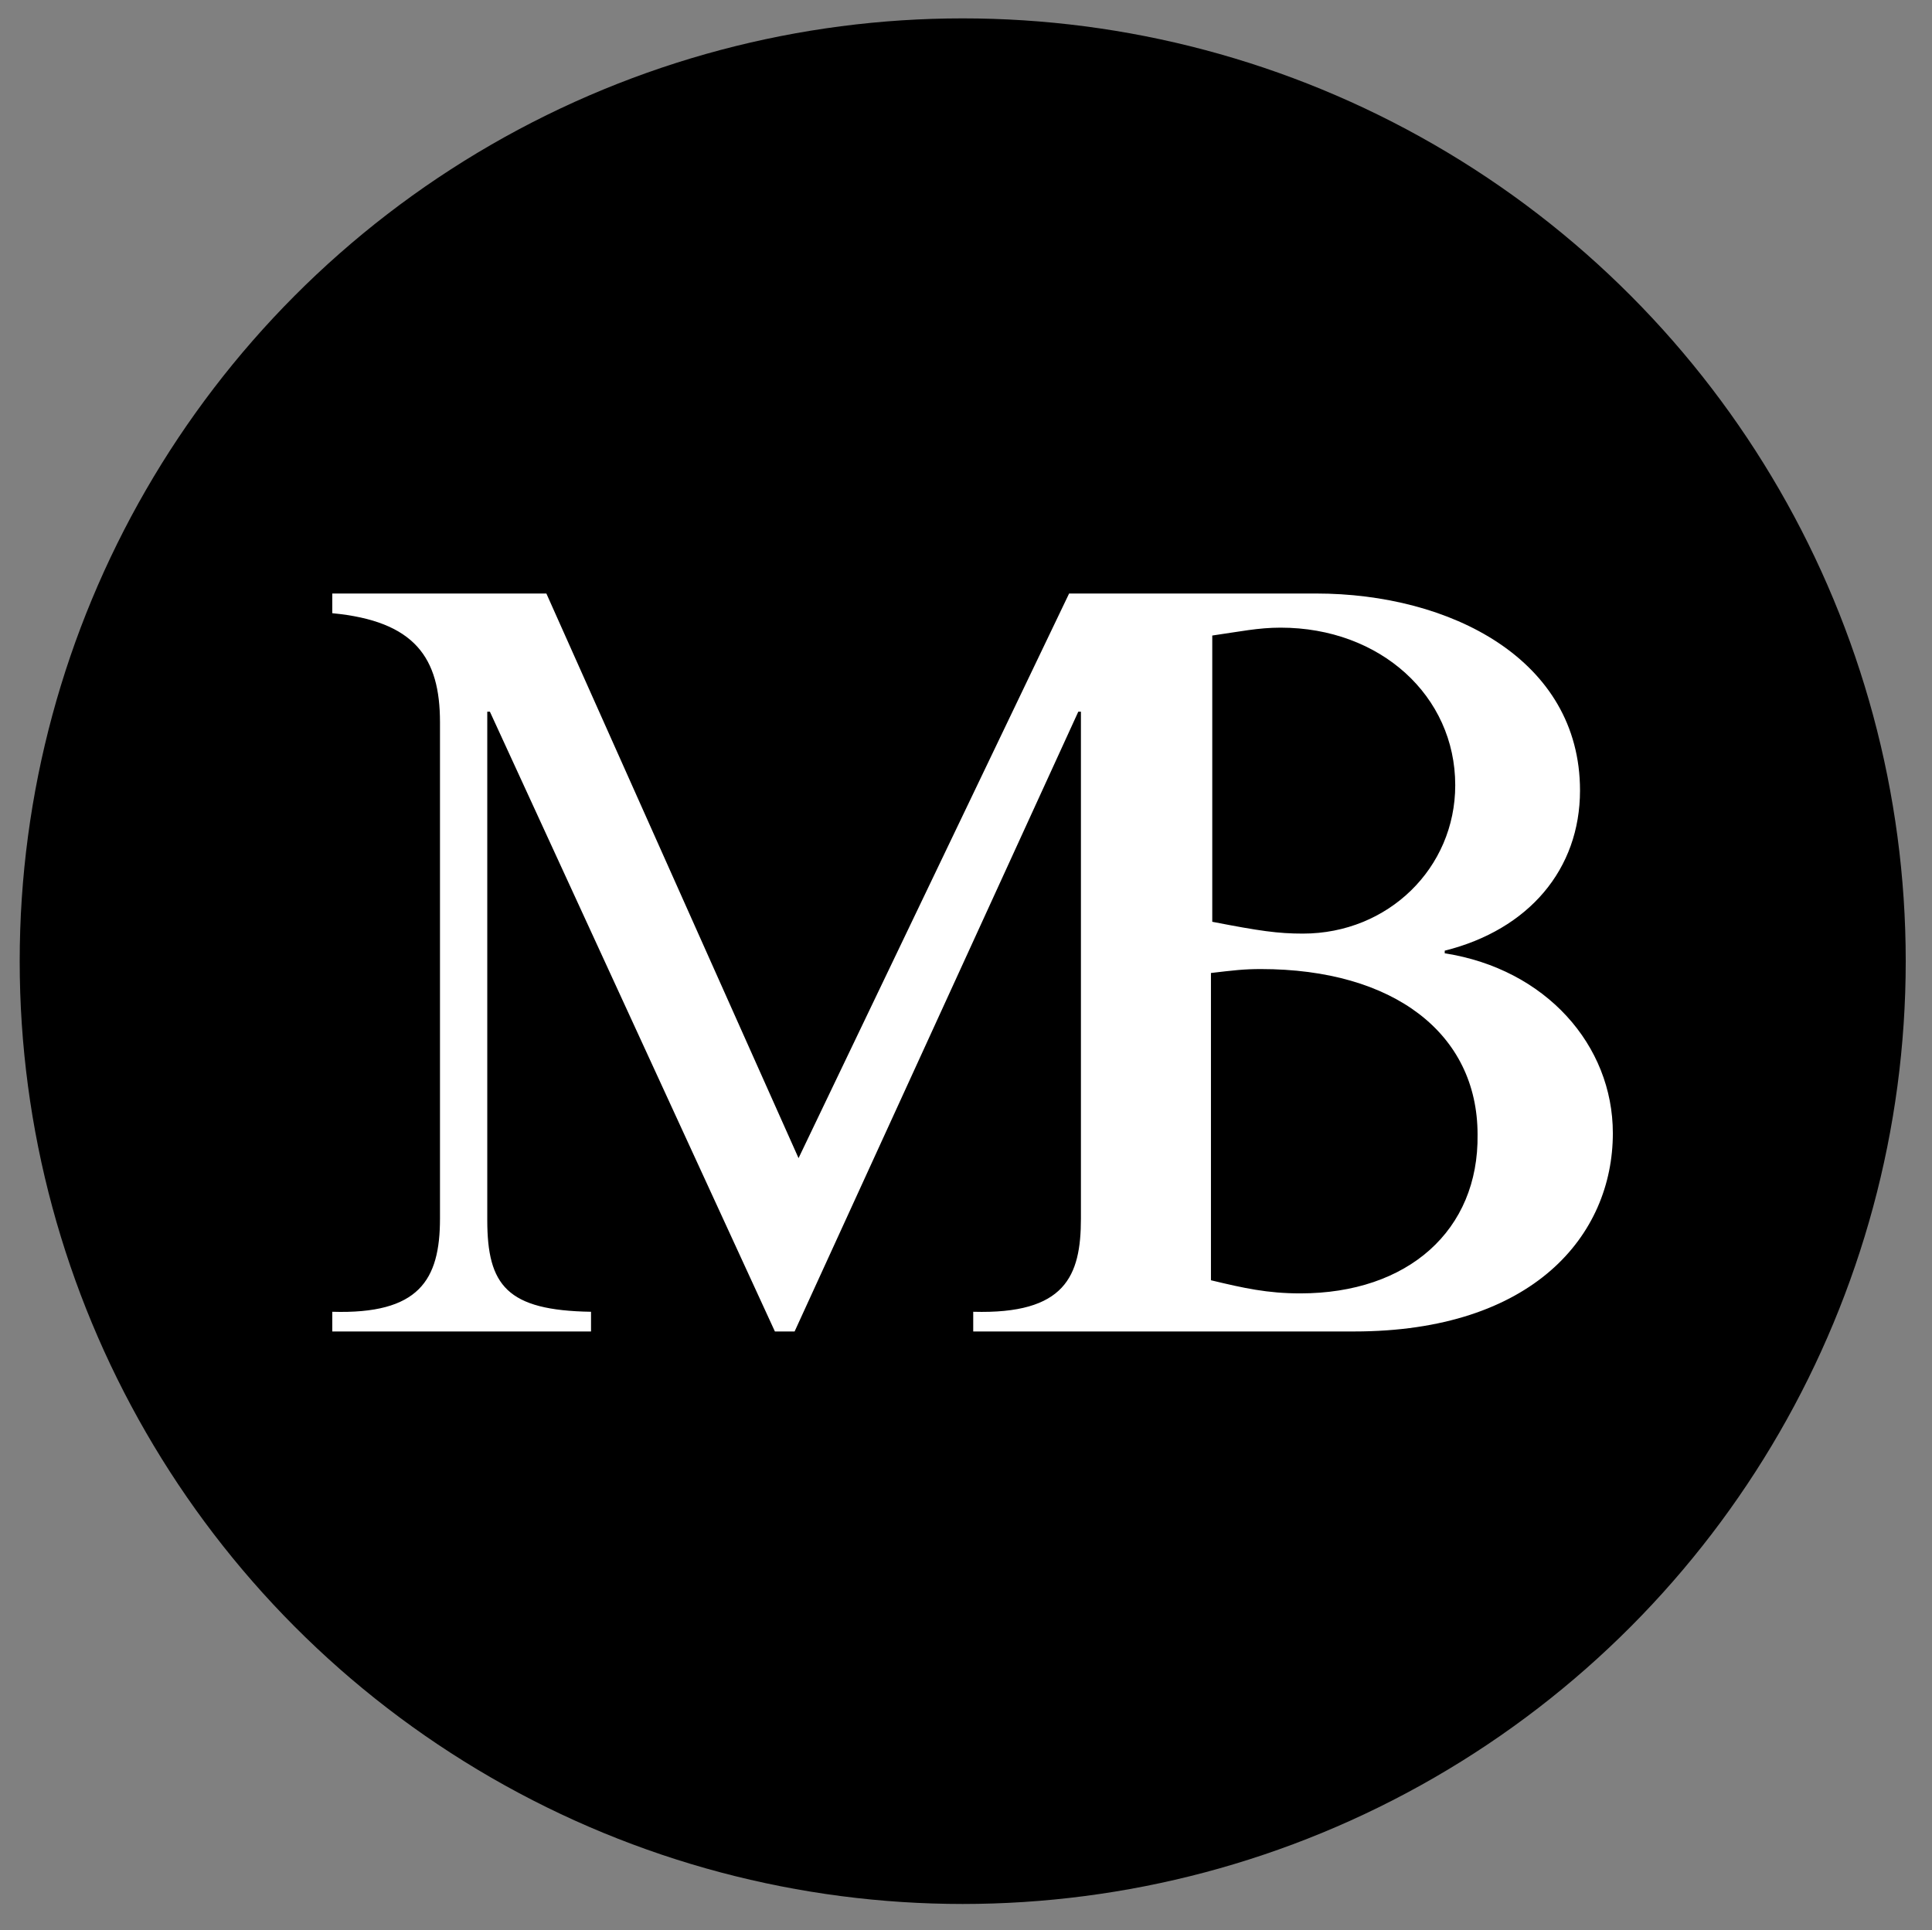 <?xml version="1.0" encoding="utf-8"?>
<!-- Generator: Adobe Illustrator 22.0.0, SVG Export Plug-In . SVG Version: 6.00 Build 0)  -->
<svg version="1.1" id="Layer_1" xmlns="http://www.w3.org/2000/svg" xmlns:xlink="http://www.w3.org/1999/xlink" x="0px" y="0px"
	 viewBox="0 0 147.1 147" style="enable-background:new 0 0 147.1 147;" xml:space="preserve">
<rect x="0" y="0" width="147.1" height="147" fill="#808080" stroke="none"/>
<style type="text/css">
	.st0{fill:#FFFFFF;}
</style>
<circle cx="73.3" cy="73.2" r="71.8"/>
<path class="st0" d="M110,72.6v-0.2c6.4-1.6,10.3-6.2,10.3-12.2c0-10-9.9-15-20.1-15h-3.3H82.6h-1.2l-20.6,43l-19.2-43H25.3v1.5
	c6.3,0.6,8.2,3.4,8.2,8.3v37.8c0,4.7-1.6,7.3-8.2,7.1v1.5h19.7v-1.5c-6.4-0.1-7.9-2-7.9-7V54.2h0.2L59,101.4h1.5l21.6-47.2h0.2v38.6
	c0,4.4-1.2,7.3-8.2,7.1v1.5h2.9h22.4h3.7c13.6,0,19.7-7.3,19.7-15.1C122.8,79.6,117.7,73.8,110,72.6z M97.5,47.8
	c7.6,0,13.3,5.2,13.3,12c0,6.3-5.1,11.3-11.6,11.3c-1.9,0-3.3-0.2-6.9-0.9V48.4C94.4,48.1,95.8,47.8,97.5,47.8z M99,98.5
	c-2.5,0-4.3-0.4-6.8-1V74.1c1.7-0.2,2.5-0.3,3.8-0.3c10.1,0,16.5,4.9,16.5,12.6C112.6,93.7,107.2,98.5,99,98.5z"/>
</svg>
